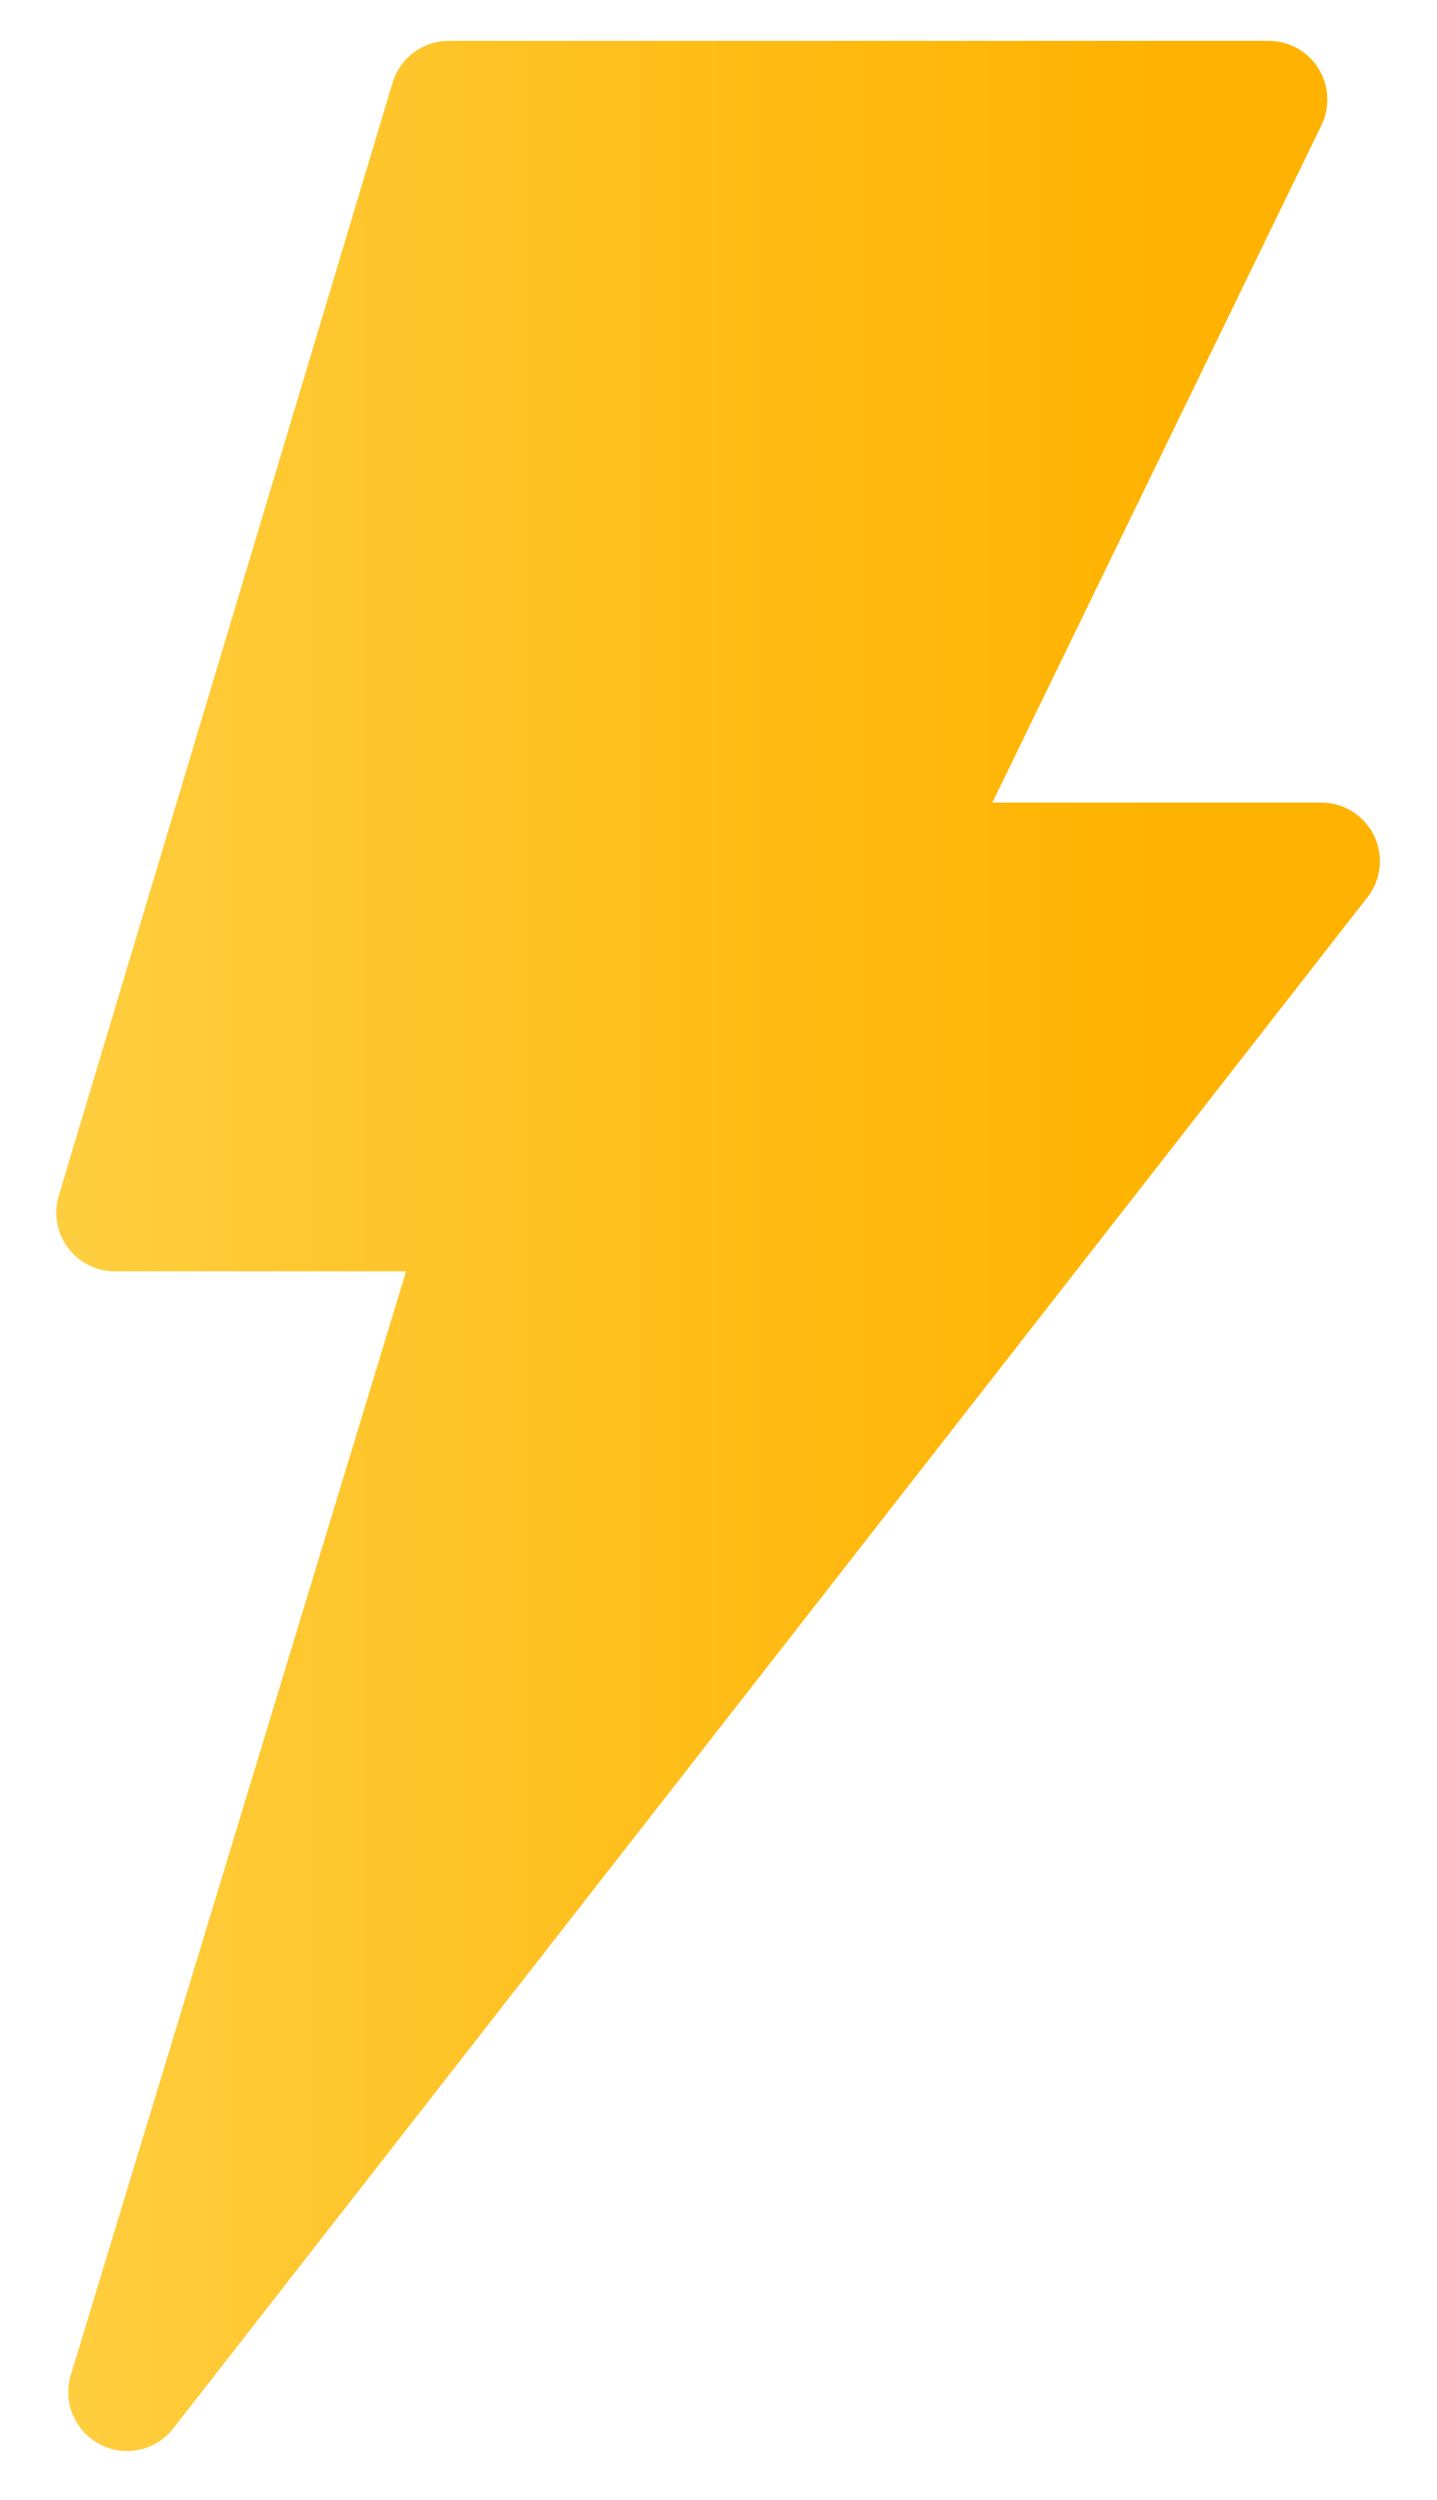 <svg width="23" height="40" viewBox="0 0 23 40" fill="none" xmlns="http://www.w3.org/2000/svg">
<path d="M1.085 19.962C0.998 19.845 0.94 19.71 0.915 19.567C0.889 19.424 0.898 19.277 0.939 19.137L6.283 1.325C6.341 1.131 6.459 0.961 6.622 0.84C6.784 0.719 6.981 0.654 7.183 0.654H20.308C20.467 0.654 20.623 0.695 20.762 0.772C20.9 0.849 21.017 0.959 21.102 1.094C21.186 1.228 21.235 1.382 21.244 1.54C21.252 1.699 21.221 1.857 21.152 2L15.883 12.842H21.147C21.323 12.842 21.495 12.891 21.644 12.984C21.793 13.077 21.913 13.21 21.991 13.367C22.068 13.525 22.099 13.702 22.081 13.877C22.063 14.051 21.996 14.217 21.888 14.356L2.772 38.858C2.684 38.97 2.572 39.061 2.444 39.124C2.315 39.186 2.174 39.219 2.031 39.218C1.881 39.219 1.733 39.182 1.6 39.111C1.406 39.011 1.253 38.846 1.167 38.644C1.081 38.443 1.069 38.218 1.131 38.009L6.499 20.342H1.811C1.669 20.338 1.53 20.301 1.404 20.236C1.278 20.17 1.169 20.076 1.085 19.962Z" fill="url(#paint0_linear_941_1591)"/>
<defs>
<linearGradient id="paint0_linear_941_1591" x1="18.686" y1="19.939" x2="-2.501" y2="19.939" gradientUnits="userSpaceOnUse">
<stop stop-color="#FFB300"/>
<stop offset="0.27" stop-color="#FFBA11"/>
<stop offset="0.8" stop-color="#FFCD3C"/>
<stop offset="1" stop-color="#FFD54F"/>
</linearGradient>
</defs>
</svg>
